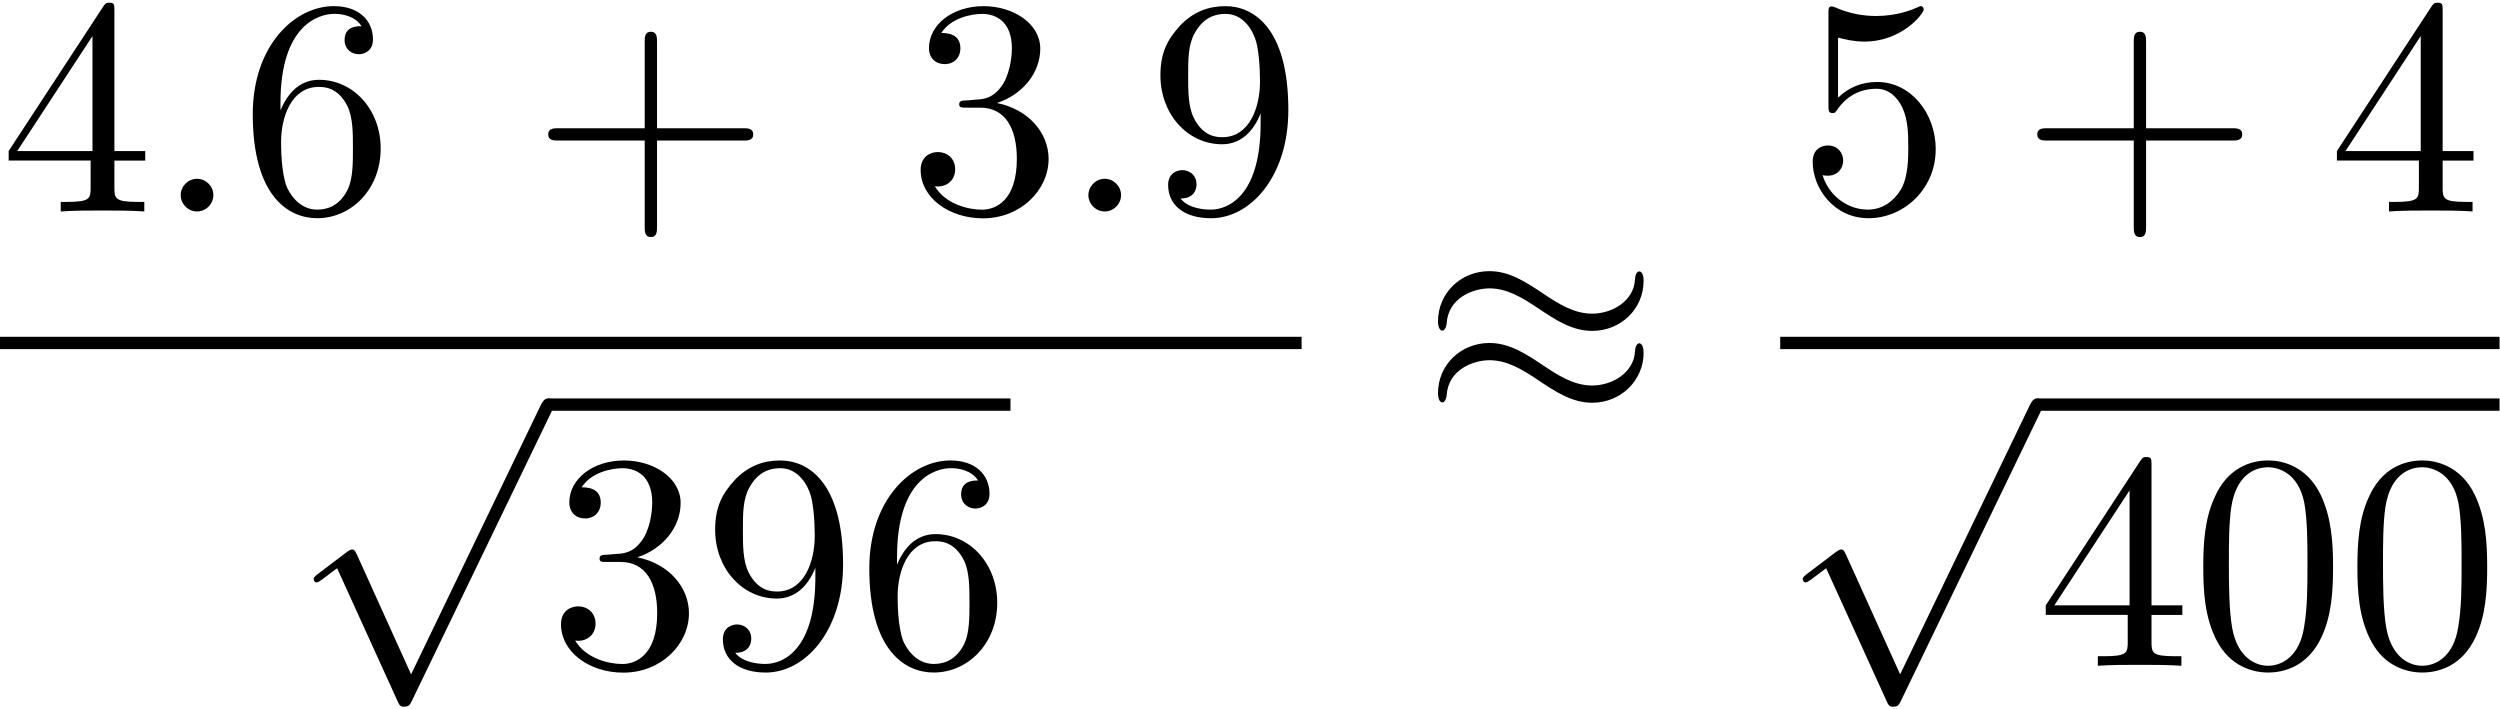 <?xml version='1.0' encoding='UTF-8'?>
<!-- This file was generated by dvisvgm 3.4.3 -->
<svg xmlns="http://www.w3.org/2000/svg" xmlns:xlink="http://www.w3.org/1999/xlink" width="148" height="42" viewBox="1873.215 1482.763 88.468 25.106">
<defs>
<path id='g0-25' d='m7.876-4.931c0-.229-.076-.327-.153-.327c-.044 0-.142 .044-.153 .295c-.044 .753-.807 1.2-1.516 1.2c-.633 0-1.178-.338-1.745-.72c-.589-.393-1.178-.785-1.887-.785c-1.015 0-1.822 .775-1.822 1.778c0 .24 .087 .327 .153 .327c.109 0 .153-.207 .153-.251c.055-.916 .949-1.244 1.516-1.244c.633 0 1.178 .338 1.745 .72c.589 .393 1.178 .785 1.887 .785c1.015 0 1.822-.775 1.822-1.778zm0 2.553c0-.316-.131-.338-.153-.338c-.044 0-.142 .055-.153 .295c-.044 .753-.807 1.2-1.516 1.2c-.633 0-1.178-.338-1.745-.72c-.589-.393-1.178-.785-1.887-.785c-1.015 0-1.822 .775-1.822 1.778c0 .24 .087 .327 .153 .327c.109 0 .153-.207 .153-.251c.055-.916 .949-1.244 1.516-1.244c.633 0 1.178 .338 1.745 .72c.589 .393 1.178 .785 1.887 .785c1.036 0 1.822-.807 1.822-1.767z'/>
<path id='g0-112' d='m4.244 9.327l-1.92-4.244c-.076-.175-.131-.175-.164-.175c-.011 0-.065 0-.185 .087l-1.036 .785c-.142 .109-.142 .142-.142 .175c0 .055 .033 .12 .109 .12c.065 0 .251-.153 .371-.24c.065-.055 .229-.175 .349-.262l2.149 4.724c.076 .175 .131 .175 .229 .175c.164 0 .196-.065 .273-.218l4.953-10.255c.076-.153 .076-.196 .076-.218c0-.109-.087-.218-.218-.218c-.087 0-.164 .055-.251 .229l-4.593 9.535z'/>
<path id='g1-58' d='m2.095-.578c0-.316-.262-.578-.578-.578s-.578 .262-.578 .578s.262 .578 .578 .578s.578-.262 .578-.578z'/>
<path id='g2-43' d='m4.462-2.509h3.044c.153 0 .36 0 .36-.218s-.207-.218-.36-.218h-3.044v-3.055c0-.153 0-.36-.218-.36s-.218 .207-.218 .36v3.055h-3.055c-.153 0-.36 0-.36 .218s.207 .218 .36 .218h3.055v3.055c0 .153 0 .36 .218 .36s.218-.207 .218-.36v-3.055z'/>
<path id='g2-48' d='m5.018-3.491c0-.873-.055-1.745-.436-2.553c-.502-1.047-1.396-1.222-1.855-1.222c-.655 0-1.451 .284-1.898 1.298c-.349 .753-.404 1.604-.404 2.476c0 .818 .044 1.8 .491 2.629c.469 .884 1.265 1.102 1.8 1.102c.589 0 1.418-.229 1.898-1.265c.349-.753 .404-1.604 .404-2.465zm-2.302 3.491c-.425 0-1.069-.273-1.265-1.32c-.12-.655-.12-1.658-.12-2.302c0-.698 0-1.418 .087-2.007c.207-1.298 1.025-1.396 1.298-1.396c.36 0 1.08 .196 1.287 1.276c.109 .611 .109 1.44 .109 2.127c0 .818 0 1.56-.12 2.258c-.164 1.036-.785 1.364-1.276 1.364z'/>
<path id='g2-51' d='m3.164-3.84c.895-.295 1.527-1.058 1.527-1.92c0-.895-.96-1.505-2.007-1.505c-1.102 0-1.931 .655-1.931 1.484c0 .36 .24 .567 .556 .567c.338 0 .556-.24 .556-.556c0-.545-.513-.545-.676-.545c.338-.535 1.058-.676 1.451-.676c.447 0 1.047 .24 1.047 1.222c0 .131-.022 .764-.305 1.244c-.327 .524-.698 .556-.971 .567c-.087 .011-.349 .033-.425 .033c-.087 .011-.164 .022-.164 .131c0 .12 .076 .12 .262 .12h.48c.895 0 1.298 .742 1.298 1.811c0 1.484-.753 1.8-1.233 1.8c-.469 0-1.287-.185-1.669-.829c.382 .055 .72-.185 .72-.6c0-.393-.295-.611-.611-.611c-.262 0-.611 .153-.611 .633c0 .993 1.015 1.713 2.204 1.713c1.331 0 2.324-.993 2.324-2.105c0-.895-.687-1.745-1.822-1.975z'/>
<path id='g2-52' d='m3.207-1.8v.949c0 .393-.022 .513-.829 .513h-.229v.338c.447-.033 1.015-.033 1.473-.033s1.036 0 1.484 .033v-.338h-.229c-.807 0-.829-.12-.829-.513v-.949h1.091v-.338h-1.091v-4.964c0-.218 0-.284-.175-.284c-.098 0-.131 0-.218 .131l-3.349 5.116v.338h2.902zm.065-.338h-2.662l2.662-4.069v4.069z'/>
<path id='g2-53' d='m4.898-2.193c0-1.298-.895-2.389-2.073-2.389c-.524 0-.993 .175-1.385 .556v-2.127c.218 .065 .578 .142 .927 .142c1.342 0 2.105-.993 2.105-1.135c0-.065-.033-.12-.109-.12c-.011 0-.033 0-.087 .033c-.218 .098-.753 .316-1.484 .316c-.436 0-.938-.076-1.451-.305c-.087-.033-.109-.033-.131-.033c-.109 0-.109 .087-.109 .262v3.229c0 .196 0 .284 .153 .284c.076 0 .098-.033 .142-.098c.12-.175 .524-.764 1.407-.764c.567 0 .84 .502 .927 .698c.175 .404 .196 .829 .196 1.375c0 .382 0 1.036-.262 1.495c-.262 .425-.665 .709-1.167 .709c-.796 0-1.418-.578-1.604-1.222c.033 .011 .065 .022 .185 .022c.36 0 .545-.273 .545-.535s-.185-.535-.545-.535c-.153 0-.535 .076-.535 .578c0 .938 .753 1.996 1.975 1.996c1.265 0 2.378-1.047 2.378-2.433z'/>
<path id='g2-54' d='m1.44-3.578v-.262c0-2.76 1.353-3.153 1.909-3.153c.262 0 .72 .065 .96 .436c-.164 0-.6 0-.6 .491c0 .338 .262 .502 .502 .502c.175 0 .502-.098 .502-.524c0-.655-.48-1.178-1.385-1.178c-1.396 0-2.869 1.407-2.869 3.818c0 2.913 1.265 3.687 2.28 3.687c1.211 0 2.247-1.025 2.247-2.465c0-1.385-.971-2.433-2.182-2.433c-.742 0-1.145 .556-1.364 1.08zm1.298 3.513c-.687 0-1.015-.655-1.08-.818c-.196-.513-.196-1.385-.196-1.582c0-.851 .349-1.942 1.331-1.942c.175 0 .676 0 1.015 .676c.196 .404 .196 .96 .196 1.495c0 .524 0 1.069-.185 1.462c-.327 .655-.829 .709-1.08 .709z'/>
<path id='g2-57' d='m4.004-3.469v.349c0 2.553-1.135 3.055-1.767 3.055c-.185 0-.775-.022-1.069-.393c.48 0 .567-.316 .567-.502c0-.338-.262-.502-.502-.502c-.175 0-.502 .098-.502 .524c0 .731 .589 1.178 1.516 1.178c1.407 0 2.738-1.484 2.738-3.829c0-2.935-1.255-3.676-2.225-3.676c-.6 0-1.135 .196-1.604 .687c-.447 .491-.698 .949-.698 1.767c0 1.364 .96 2.433 2.182 2.433c.665 0 1.113-.458 1.364-1.091zm-1.353 .84c-.175 0-.676 0-1.015-.687c-.196-.404-.196-.949-.196-1.484c0-.589 0-1.102 .229-1.505c.295-.545 .709-.687 1.091-.687c.502 0 .862 .371 1.047 .862c.131 .349 .175 1.036 .175 1.538c0 .905-.371 1.964-1.331 1.964z'/>
</defs>
<g id='page1'>
<!--start 1872.019782 1497.626196 -->
<use x='1873.215' y='1490.246' xlink:href='#g2-52'/>
<use x='1878.67' y='1490.246' xlink:href='#g1-58'/>
<use x='1881.7' y='1490.246' xlink:href='#g2-54'/>
<use x='1892.003' y='1490.246' xlink:href='#g2-43'/>
<use x='1905.336' y='1490.246' xlink:href='#g2-51'/>
<use x='1910.791' y='1490.246' xlink:href='#g1-58'/>
<use x='1913.821' y='1490.246' xlink:href='#g2-57'/>
<rect x='1873.215' y='1494.681' height='.436' width='46.06'/>
<use x='1883.518' y='1497.299' xlink:href='#g0-112'/>
<rect x='1892.609' y='1496.863' height='.436' width='16.364'/>
<use x='1892.609' y='1506.323' xlink:href='#g2-51'/>
<use x='1898.064' y='1506.323' xlink:href='#g2-57'/>
<use x='1903.518' y='1506.323' xlink:href='#g2-54'/>
<use x='1923.502' y='1497.626' xlink:href='#g0-25'/>
<use x='1936.818' y='1490.246' xlink:href='#g2-53'/>
<use x='1944.697' y='1490.246' xlink:href='#g2-43'/>
<use x='1955.606' y='1490.246' xlink:href='#g2-52'/>
<rect x='1936.212' y='1494.681' height='.436' width='25.455'/>
<use x='1936.212' y='1497.299' xlink:href='#g0-112'/>
<rect x='1945.303' y='1496.863' height='.436' width='16.364'/>
<use x='1945.303' y='1506.323' xlink:href='#g2-52'/>
<use x='1950.758' y='1506.323' xlink:href='#g2-48'/>
<use x='1956.212' y='1506.323' xlink:href='#g2-48'/>
</g>
<script type="text/ecmascript">if(window.parent.postMessage)window.parent.postMessage("12.85159|111|31.5|"+window.location,"*");</script>
</svg>